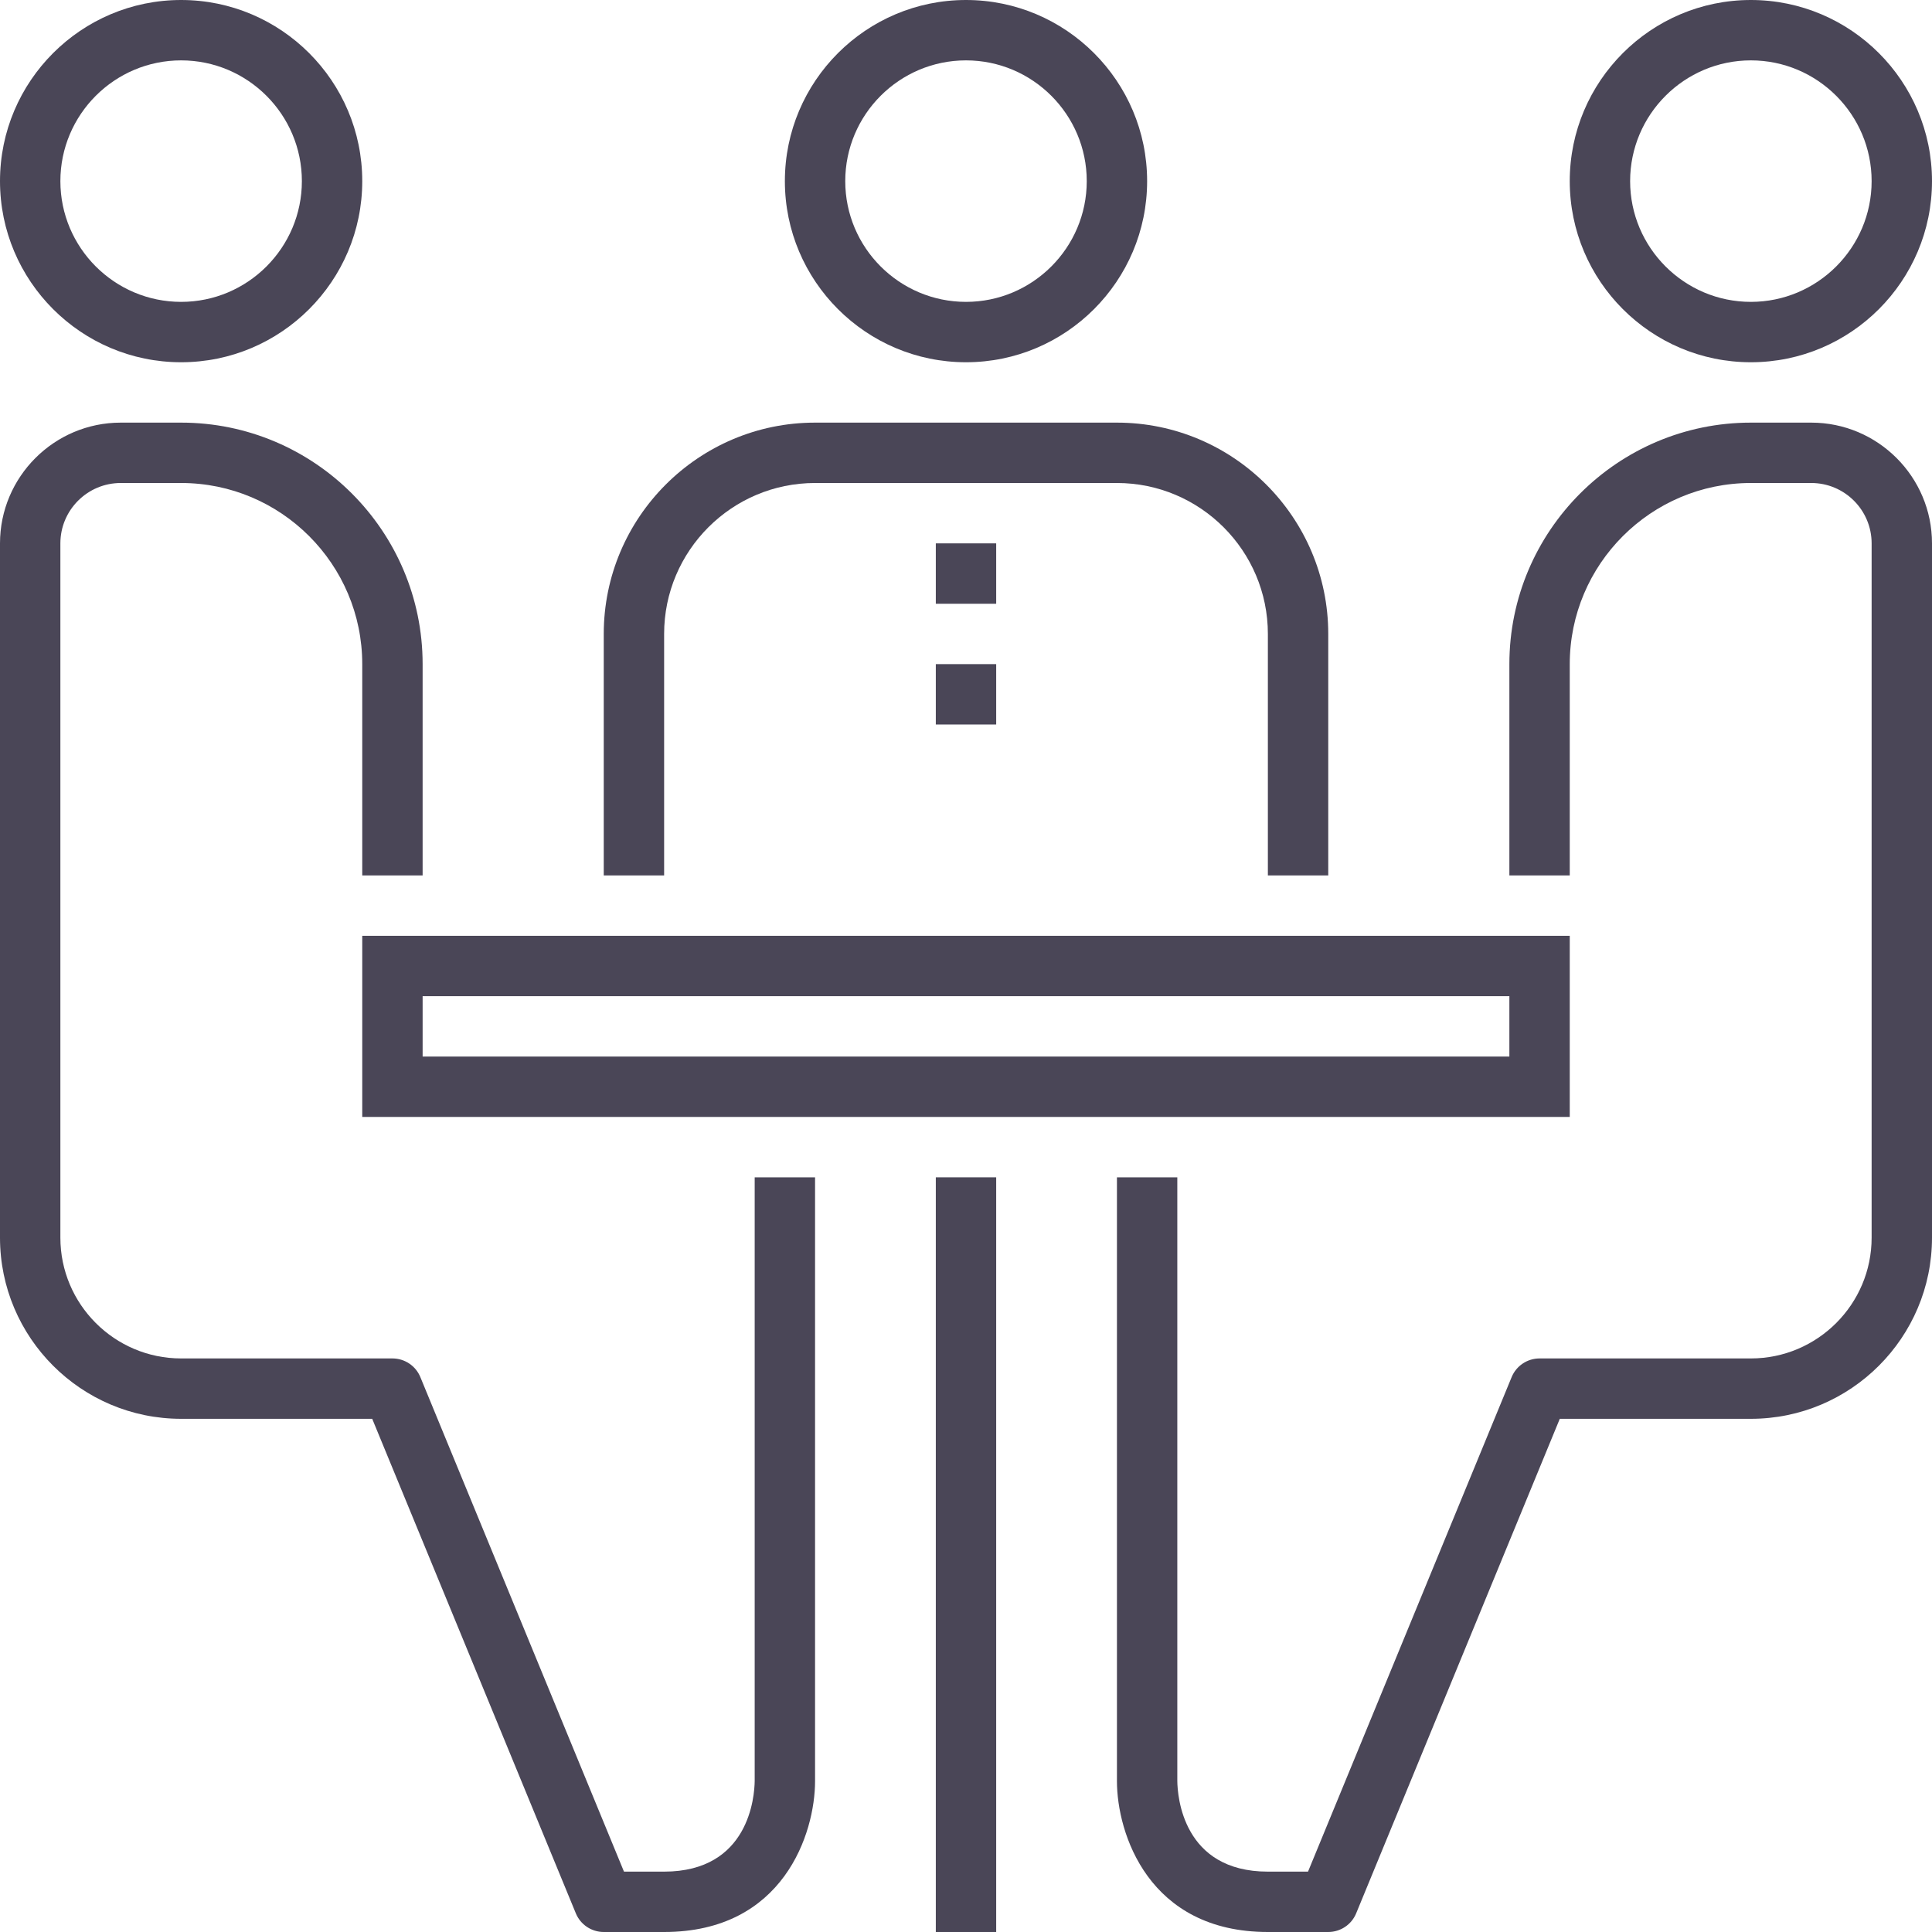 <svg fill="#4A4657" xmlns="http://www.w3.org/2000/svg" xmlns:xlink="http://www.w3.org/1999/xlink" version="1.1" x="0px" y="0px" viewBox="0 0 64 64" style="enable-background:new 0 0 64 64;" xml:space="preserve"><g><g><path d="M32,12c3.309,0,6-2.691,6-6s-2.691-6-6-6s-6,2.691-6,6S28.691,12,32,12z M32,2c2.205,0,4,1.795,4,4s-1.795,4-4,4    c-2.206,0-4-1.795-4-4S29.794,2,32,2z"></path><path d="M6,12c3.309,0,6-2.691,6-6S9.309,0,6,0S0,2.691,0,6S2.691,12,6,12z M6,2c2.206,0,4,1.795,4,4s-1.794,4-4,4S2,8.205,2,6    S3.794,2,6,2z"></path><path d="M22,21c0-2.757,2.243-5,5-5h10c2.757,0,5,2.243,5,5v8h2v-8c0-3.859-3.141-7-7-7H27c-3.86,0-7,3.141-7,7v8h2V21z"></path><path d="M12,37h40v-6H12V37z M14,33h36v2H14V33z"></path><path d="M58,12c3.309,0,6-2.691,6-6s-2.691-6-6-6s-6,2.691-6,6S54.691,12,58,12z M58,2c2.205,0,4,1.795,4,4s-1.795,4-4,4    s-4-1.795-4-4S55.795,2,58,2z"></path><path d="M60,14h-2c-4.411,0-8,3.589-8,8v7h2v-7c0-3.309,2.691-6,6-6h2c1.104,0,2,0.897,2,2v23c0,2.205-1.795,4-4,4h-7    c-0.405,0-0.771,0.244-0.925,0.619L43.33,62H42c-2.822,0-2.994-2.504-3-3V39h-2v20c0,1.729,1.045,5,5,5h2    c0.405,0,0.771-0.244,0.925-0.619L51.67,47H58c3.309,0,6-2.691,6-6V18C64,15.795,62.205,14,60,14z"></path><path d="M25,59c-0.006,0.496-0.177,3-3,3h-1.33l-6.745-16.381C13.771,45.244,13.405,45,13,45H6c-2.206,0-4-1.795-4-4V18    c0-1.103,0.897-2,2-2h2c3.309,0,6,2.691,6,6v7h2v-7c0-4.411-3.589-8-8-8H4c-2.206,0-4,1.795-4,4v23c0,3.309,2.691,6,6,6h6.33    l6.745,16.381C19.229,63.756,19.595,64,20,64h2c3.955,0,5-3.271,5-5V39h-2V59z"></path><rect x="31" y="39" width="2" height="25"></rect><rect x="31" y="18" width="2" height="2"></rect><rect x="31" y="22" width="2" height="2"></rect></g></g></svg>